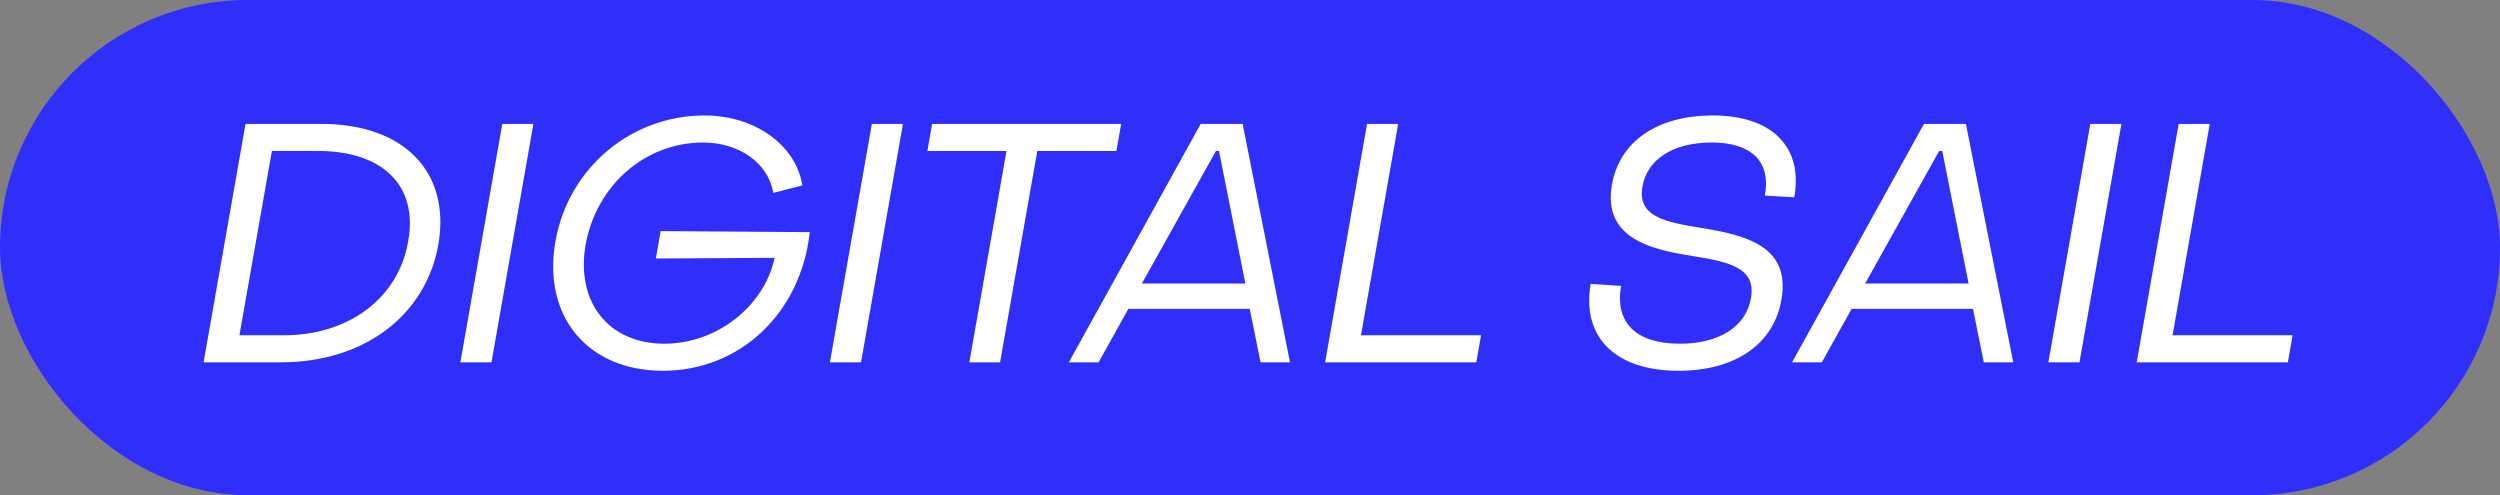 <svg width="207" height="41" fill="none" xmlns="http://www.w3.org/2000/svg"><rect width="100%" height="100%" fill="#808080" stroke="none"/><g clip-path="url(#clip0_89_82)"><rect width="207" height="41" rx="20.5" fill="#302EFB"/><path d="M16.857 30h6.412c6.832 0 11.956-3.836 13.02-9.716 1.064-6.048-2.856-10.024-9.66-10.024h-6.3L16.857 30zm2.968-2.24l2.688-15.26h3.836c5.292 0 8.288 2.828 7.448 7.476-.812 4.788-5.012 7.784-10.276 7.784h-3.696zM38.118 30h2.576l3.472-19.74H41.59L38.118 30zm16.779.7c6.356 0 11.424-4.76 12.152-11.48L54.7 19.136l-.392 2.268 9.828-.056c-.84 4.004-4.788 7.112-9.128 7.112-4.62 0-7.336-3.444-6.524-8.176.896-4.956 4.928-8.484 9.744-8.484 2.968 0 5.404 1.708 5.796 4.172l2.408-.616c-.504-3.304-3.892-5.796-8.092-5.796-6.104 0-11.284 4.368-12.348 10.416C44.9 26.164 48.625 30.7 54.897 30.7zm13.819-.7h2.577l3.471-19.74H72.19L68.717 30zm11.544 0h2.547l3.08-17.5h6.552l.393-2.24H77.18l-.393 2.24h6.552L80.26 30zm8.24 0h2.463l2.464-4.424h10.052l.896 4.424h2.436l-3.92-19.74h-3.472L88.5 30zm6.047-6.524L100.68 12.5h.252l2.184 10.976h-8.568zM109.72 30h12.516l.392-2.24h-9.94l3.08-17.5h-2.576L109.72 30zm29.268.7c4.76 0 7.896-2.268 8.512-5.88.812-4.536-3.136-5.376-6.72-5.964-2.744-.448-5.236-.868-4.788-3.388.364-2.212 2.464-3.668 5.74-3.668 3.276 0 4.928 1.568 4.396 4.396l2.436.14c.756-4.172-1.848-6.776-6.748-6.776-4.704 0-7.728 2.24-8.344 5.712-.784 4.368 3.08 5.376 6.58 5.908 2.828.476 5.404.868 4.928 3.5-.392 2.324-2.576 3.78-5.88 3.78-3.64 0-5.404-1.736-4.872-4.788l-2.52-.168c-.756 4.396 2.016 7.196 7.28 7.196zm9.396-.7h2.464l2.464-4.424h10.052L164.26 30h2.436l-3.92-19.74h-3.472L148.384 30zm6.048-6.524l6.132-10.976h.252L163 23.476h-8.568zM169.605 30h2.576l3.472-19.74h-2.576L169.605 30zm7.315 0h12.516l.392-2.24h-9.94l3.08-17.5h-2.576L176.92 30z" fill="#fff"/></g><defs><clipPath id="clip0_89_82"><path fill="#fff" d="M0 0h207v41H0z"/></clipPath></defs></svg>